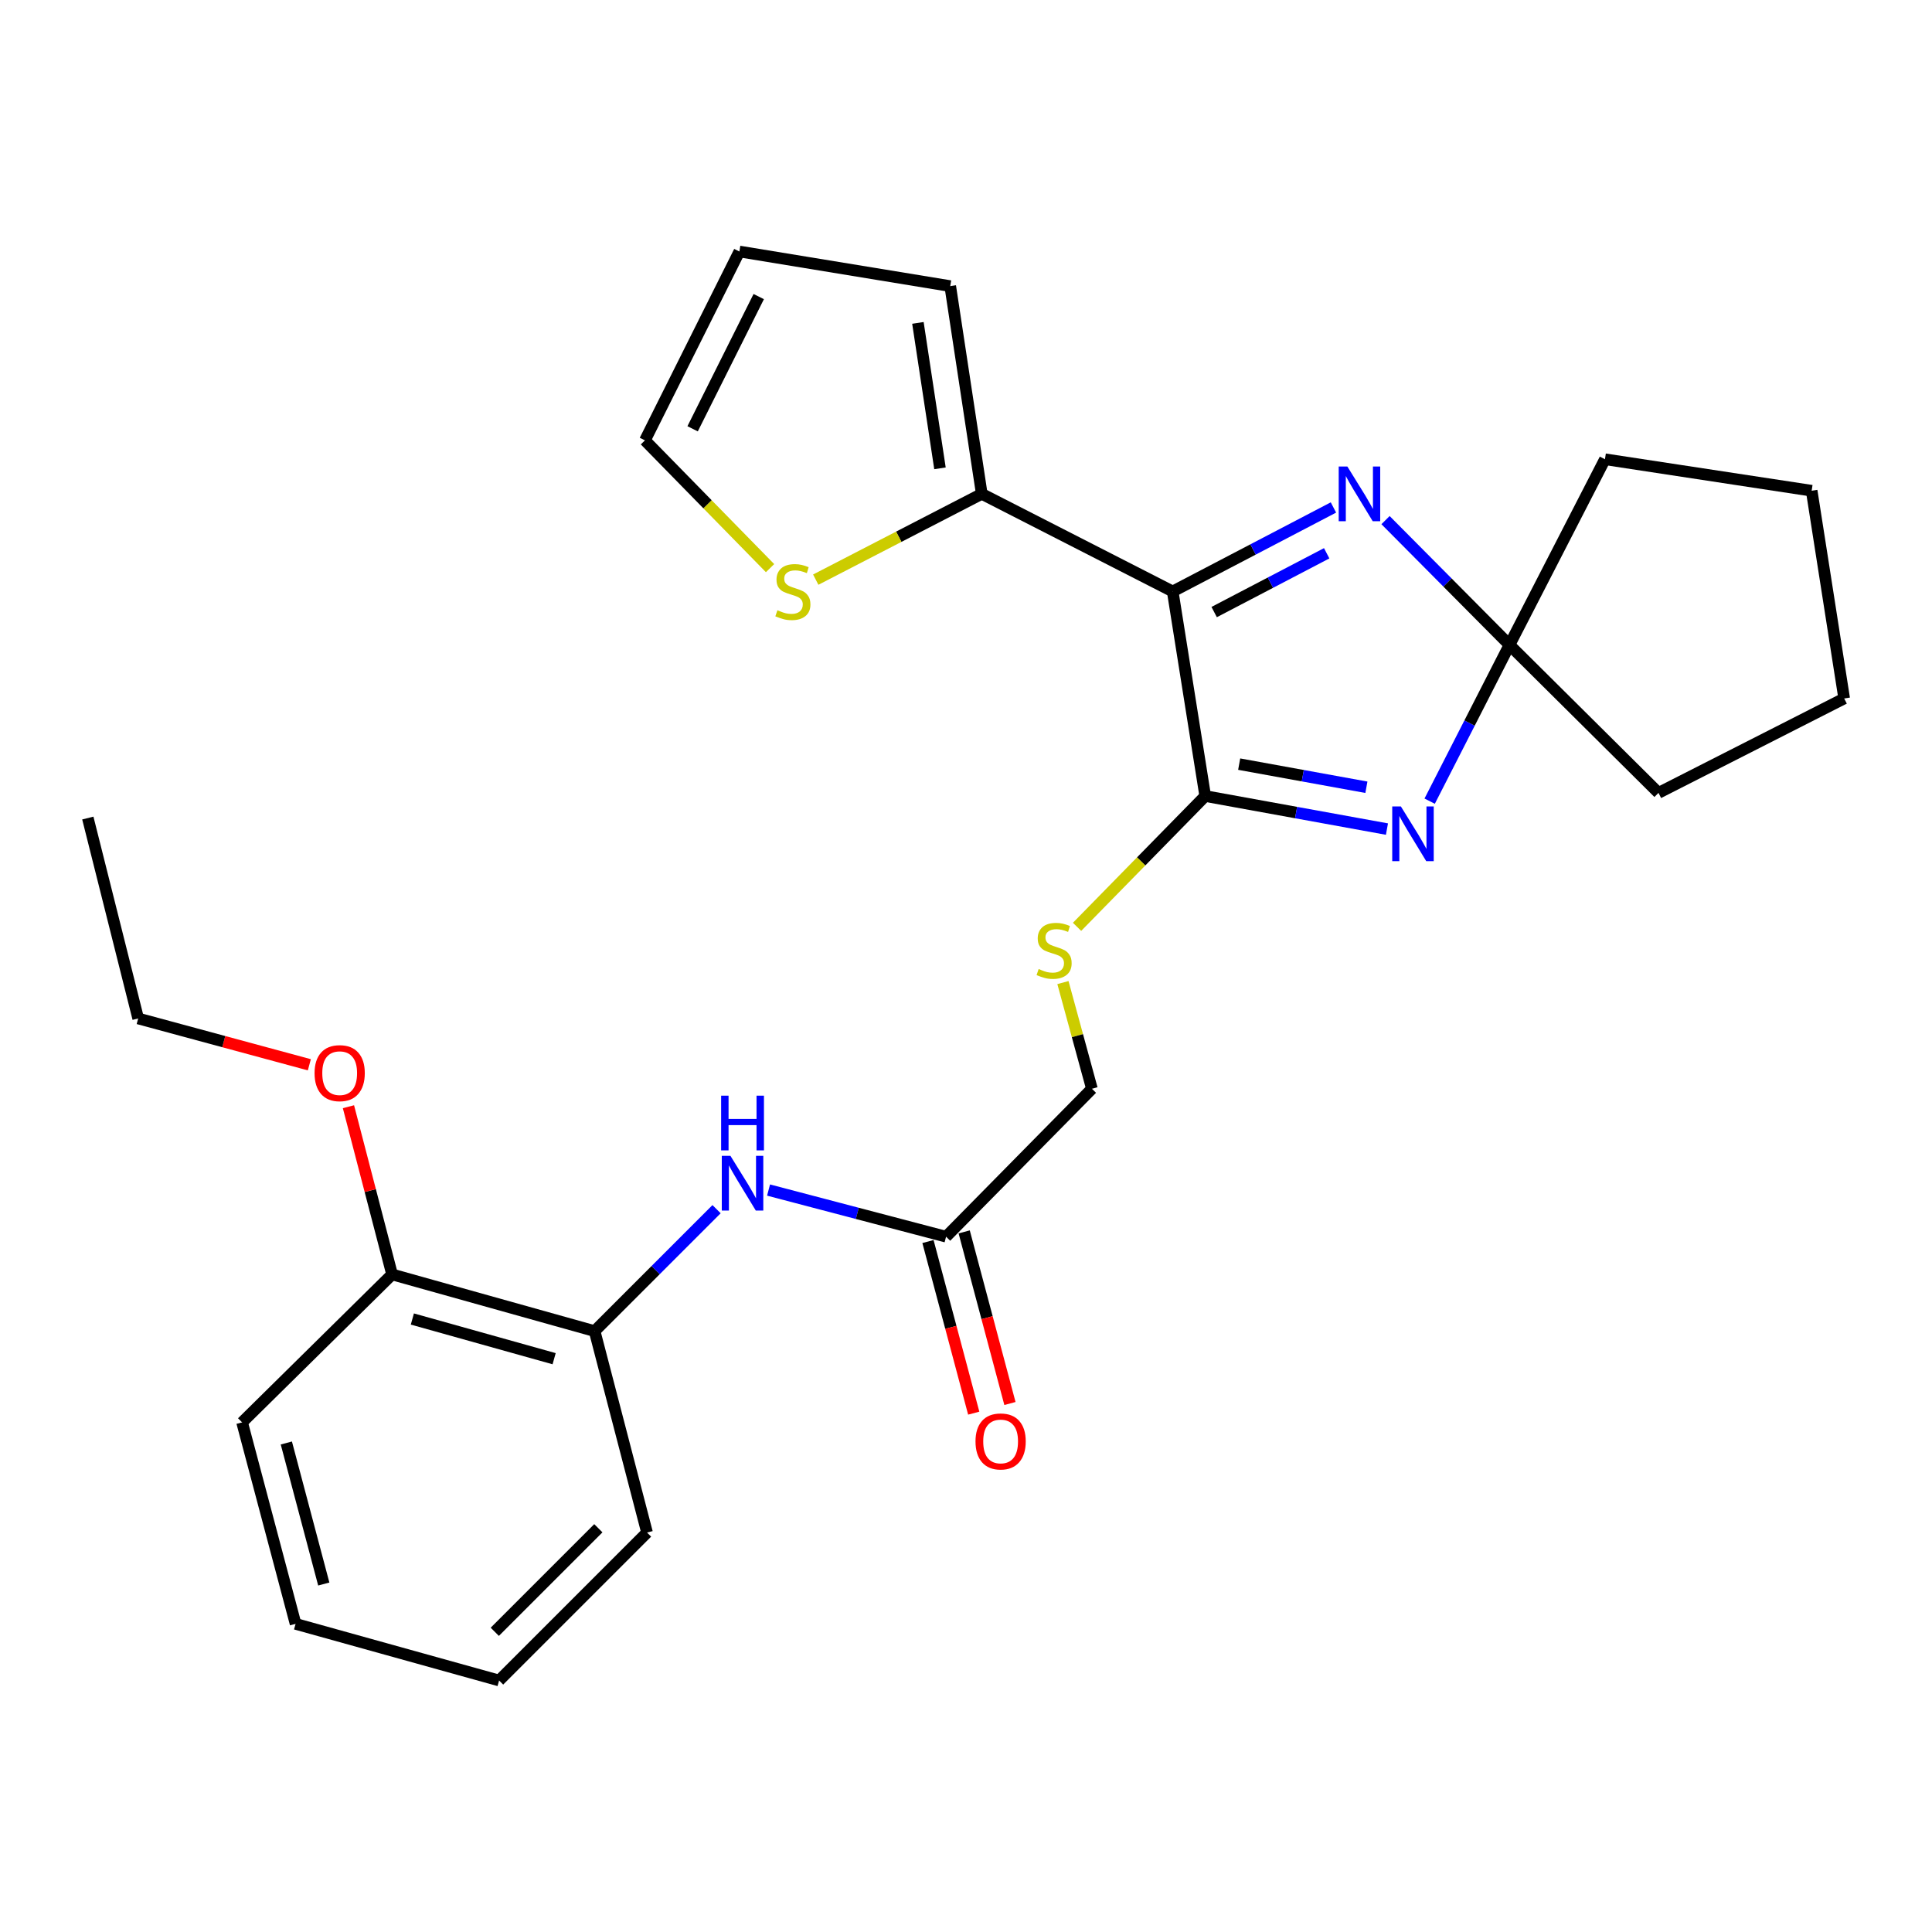 <?xml version='1.0' encoding='iso-8859-1'?>
<svg version='1.1' baseProfile='full'
              xmlns='http://www.w3.org/2000/svg'
                      xmlns:rdkit='http://www.rdkit.org/xml'
                      xmlns:xlink='http://www.w3.org/1999/xlink'
                  xml:space='preserve'
width='1000px' height='1000px' viewBox='0 0 1000 1000'>
<!-- END OF HEADER -->
<rect style='opacity:1.0;fill:#FFFFFF;stroke:none' width='1000' height='1000' x='0' y='0'> </rect>
<path class='bond-0' d='M 606.987,306.134 L 623.82,412.033' style='fill:none;fill-rule:evenodd;stroke:#000000;stroke-width:6px;stroke-linecap:butt;stroke-linejoin:miter;stroke-opacity:1' />
<path class='bond-2' d='M 606.987,306.134 L 648.586,284.398' style='fill:none;fill-rule:evenodd;stroke:#000000;stroke-width:6px;stroke-linecap:butt;stroke-linejoin:miter;stroke-opacity:1' />
<path class='bond-2' d='M 648.586,284.398 L 690.184,262.662' style='fill:none;fill-rule:evenodd;stroke:#0000FF;stroke-width:6px;stroke-linecap:butt;stroke-linejoin:miter;stroke-opacity:1' />
<path class='bond-2' d='M 628.45,316.805 L 657.569,301.59' style='fill:none;fill-rule:evenodd;stroke:#000000;stroke-width:6px;stroke-linecap:butt;stroke-linejoin:miter;stroke-opacity:1' />
<path class='bond-2' d='M 657.569,301.59 L 686.688,286.375' style='fill:none;fill-rule:evenodd;stroke:#0000FF;stroke-width:6px;stroke-linecap:butt;stroke-linejoin:miter;stroke-opacity:1' />
<path class='bond-4' d='M 606.987,306.134 L 508.158,255.625' style='fill:none;fill-rule:evenodd;stroke:#000000;stroke-width:6px;stroke-linecap:butt;stroke-linejoin:miter;stroke-opacity:1' />
<path class='bond-1' d='M 623.82,412.033 L 670.852,420.582' style='fill:none;fill-rule:evenodd;stroke:#000000;stroke-width:6px;stroke-linecap:butt;stroke-linejoin:miter;stroke-opacity:1' />
<path class='bond-1' d='M 670.852,420.582 L 717.884,429.132' style='fill:none;fill-rule:evenodd;stroke:#0000FF;stroke-width:6px;stroke-linecap:butt;stroke-linejoin:miter;stroke-opacity:1' />
<path class='bond-1' d='M 641.399,395.513 L 674.321,401.498' style='fill:none;fill-rule:evenodd;stroke:#000000;stroke-width:6px;stroke-linecap:butt;stroke-linejoin:miter;stroke-opacity:1' />
<path class='bond-1' d='M 674.321,401.498 L 707.244,407.483' style='fill:none;fill-rule:evenodd;stroke:#0000FF;stroke-width:6px;stroke-linecap:butt;stroke-linejoin:miter;stroke-opacity:1' />
<path class='bond-5' d='M 623.82,412.033 L 590.65,445.88' style='fill:none;fill-rule:evenodd;stroke:#000000;stroke-width:6px;stroke-linecap:butt;stroke-linejoin:miter;stroke-opacity:1' />
<path class='bond-5' d='M 590.65,445.88 L 557.479,479.727' style='fill:none;fill-rule:evenodd;stroke:#CCCC00;stroke-width:6px;stroke-linecap:butt;stroke-linejoin:miter;stroke-opacity:1' />
<path class='bond-27' d='M 739.994,414.677 L 760.649,374.247' style='fill:none;fill-rule:evenodd;stroke:#0000FF;stroke-width:6px;stroke-linecap:butt;stroke-linejoin:miter;stroke-opacity:1' />
<path class='bond-27' d='M 760.649,374.247 L 781.305,333.818' style='fill:none;fill-rule:evenodd;stroke:#000000;stroke-width:6px;stroke-linecap:butt;stroke-linejoin:miter;stroke-opacity:1' />
<path class='bond-3' d='M 717.146,269.214 L 749.226,301.516' style='fill:none;fill-rule:evenodd;stroke:#0000FF;stroke-width:6px;stroke-linecap:butt;stroke-linejoin:miter;stroke-opacity:1' />
<path class='bond-3' d='M 749.226,301.516 L 781.305,333.818' style='fill:none;fill-rule:evenodd;stroke:#000000;stroke-width:6px;stroke-linecap:butt;stroke-linejoin:miter;stroke-opacity:1' />
<path class='bond-16' d='M 781.305,333.818 L 830.725,237.704' style='fill:none;fill-rule:evenodd;stroke:#000000;stroke-width:6px;stroke-linecap:butt;stroke-linejoin:miter;stroke-opacity:1' />
<path class='bond-17' d='M 781.305,333.818 L 858.431,410.395' style='fill:none;fill-rule:evenodd;stroke:#000000;stroke-width:6px;stroke-linecap:butt;stroke-linejoin:miter;stroke-opacity:1' />
<path class='bond-7' d='M 508.158,255.625 L 465.192,277.823' style='fill:none;fill-rule:evenodd;stroke:#000000;stroke-width:6px;stroke-linecap:butt;stroke-linejoin:miter;stroke-opacity:1' />
<path class='bond-7' d='M 465.192,277.823 L 422.226,300.021' style='fill:none;fill-rule:evenodd;stroke:#CCCC00;stroke-width:6px;stroke-linecap:butt;stroke-linejoin:miter;stroke-opacity:1' />
<path class='bond-10' d='M 508.158,255.625 L 491.842,148.088' style='fill:none;fill-rule:evenodd;stroke:#000000;stroke-width:6px;stroke-linecap:butt;stroke-linejoin:miter;stroke-opacity:1' />
<path class='bond-10' d='M 486.532,242.404 L 475.112,167.128' style='fill:none;fill-rule:evenodd;stroke:#000000;stroke-width:6px;stroke-linecap:butt;stroke-linejoin:miter;stroke-opacity:1' />
<path class='bond-15' d='M 550.174,508.58 L 557.675,536.059' style='fill:none;fill-rule:evenodd;stroke:#CCCC00;stroke-width:6px;stroke-linecap:butt;stroke-linejoin:miter;stroke-opacity:1' />
<path class='bond-15' d='M 557.675,536.059 L 565.175,563.537' style='fill:none;fill-rule:evenodd;stroke:#000000;stroke-width:6px;stroke-linecap:butt;stroke-linejoin:miter;stroke-opacity:1' />
<path class='bond-6' d='M 397.801,615.967 L 443.744,628.041' style='fill:none;fill-rule:evenodd;stroke:#0000FF;stroke-width:6px;stroke-linecap:butt;stroke-linejoin:miter;stroke-opacity:1' />
<path class='bond-6' d='M 443.744,628.041 L 489.687,640.114' style='fill:none;fill-rule:evenodd;stroke:#000000;stroke-width:6px;stroke-linecap:butt;stroke-linejoin:miter;stroke-opacity:1' />
<path class='bond-9' d='M 370.891,625.874 L 339.331,657.429' style='fill:none;fill-rule:evenodd;stroke:#0000FF;stroke-width:6px;stroke-linecap:butt;stroke-linejoin:miter;stroke-opacity:1' />
<path class='bond-9' d='M 339.331,657.429 L 307.772,688.984' style='fill:none;fill-rule:evenodd;stroke:#000000;stroke-width:6px;stroke-linecap:butt;stroke-linejoin:miter;stroke-opacity:1' />
<path class='bond-11' d='M 398.579,294.066 L 366.198,260.998' style='fill:none;fill-rule:evenodd;stroke:#CCCC00;stroke-width:6px;stroke-linecap:butt;stroke-linejoin:miter;stroke-opacity:1' />
<path class='bond-11' d='M 366.198,260.998 L 333.818,227.93' style='fill:none;fill-rule:evenodd;stroke:#000000;stroke-width:6px;stroke-linecap:butt;stroke-linejoin:miter;stroke-opacity:1' />
<path class='bond-8' d='M 489.687,640.114 L 565.175,563.537' style='fill:none;fill-rule:evenodd;stroke:#000000;stroke-width:6px;stroke-linecap:butt;stroke-linejoin:miter;stroke-opacity:1' />
<path class='bond-14' d='M 480.316,642.613 L 492.158,687.027' style='fill:none;fill-rule:evenodd;stroke:#000000;stroke-width:6px;stroke-linecap:butt;stroke-linejoin:miter;stroke-opacity:1' />
<path class='bond-14' d='M 492.158,687.027 L 504.001,731.441' style='fill:none;fill-rule:evenodd;stroke:#FF0000;stroke-width:6px;stroke-linecap:butt;stroke-linejoin:miter;stroke-opacity:1' />
<path class='bond-14' d='M 499.058,637.615 L 510.901,682.029' style='fill:none;fill-rule:evenodd;stroke:#000000;stroke-width:6px;stroke-linecap:butt;stroke-linejoin:miter;stroke-opacity:1' />
<path class='bond-14' d='M 510.901,682.029 L 522.744,726.444' style='fill:none;fill-rule:evenodd;stroke:#FF0000;stroke-width:6px;stroke-linecap:butt;stroke-linejoin:miter;stroke-opacity:1' />
<path class='bond-12' d='M 307.772,688.984 L 202.94,659.641' style='fill:none;fill-rule:evenodd;stroke:#000000;stroke-width:6px;stroke-linecap:butt;stroke-linejoin:miter;stroke-opacity:1' />
<path class='bond-12' d='M 286.818,703.262 L 213.436,682.721' style='fill:none;fill-rule:evenodd;stroke:#000000;stroke-width:6px;stroke-linecap:butt;stroke-linejoin:miter;stroke-opacity:1' />
<path class='bond-19' d='M 307.772,688.984 L 334.907,793.245' style='fill:none;fill-rule:evenodd;stroke:#000000;stroke-width:6px;stroke-linecap:butt;stroke-linejoin:miter;stroke-opacity:1' />
<path class='bond-13' d='M 491.842,148.088 L 382.7,130.178' style='fill:none;fill-rule:evenodd;stroke:#000000;stroke-width:6px;stroke-linecap:butt;stroke-linejoin:miter;stroke-opacity:1' />
<path class='bond-28' d='M 333.818,227.93 L 382.7,130.178' style='fill:none;fill-rule:evenodd;stroke:#000000;stroke-width:6px;stroke-linecap:butt;stroke-linejoin:miter;stroke-opacity:1' />
<path class='bond-28' d='M 358.5,221.943 L 392.717,153.516' style='fill:none;fill-rule:evenodd;stroke:#000000;stroke-width:6px;stroke-linecap:butt;stroke-linejoin:miter;stroke-opacity:1' />
<path class='bond-18' d='M 202.94,659.641 L 191.648,616.237' style='fill:none;fill-rule:evenodd;stroke:#000000;stroke-width:6px;stroke-linecap:butt;stroke-linejoin:miter;stroke-opacity:1' />
<path class='bond-18' d='M 191.648,616.237 L 180.356,572.833' style='fill:none;fill-rule:evenodd;stroke:#FF0000;stroke-width:6px;stroke-linecap:butt;stroke-linejoin:miter;stroke-opacity:1' />
<path class='bond-20' d='M 202.94,659.641 L 125.307,736.217' style='fill:none;fill-rule:evenodd;stroke:#000000;stroke-width:6px;stroke-linecap:butt;stroke-linejoin:miter;stroke-opacity:1' />
<path class='bond-23' d='M 830.725,237.704 L 937.713,253.998' style='fill:none;fill-rule:evenodd;stroke:#000000;stroke-width:6px;stroke-linecap:butt;stroke-linejoin:miter;stroke-opacity:1' />
<path class='bond-22' d='M 858.431,410.395 L 954.545,361.524' style='fill:none;fill-rule:evenodd;stroke:#000000;stroke-width:6px;stroke-linecap:butt;stroke-linejoin:miter;stroke-opacity:1' />
<path class='bond-21' d='M 160.115,551.131 L 115.819,539.143' style='fill:none;fill-rule:evenodd;stroke:#FF0000;stroke-width:6px;stroke-linecap:butt;stroke-linejoin:miter;stroke-opacity:1' />
<path class='bond-21' d='M 115.819,539.143 L 71.522,527.156' style='fill:none;fill-rule:evenodd;stroke:#000000;stroke-width:6px;stroke-linecap:butt;stroke-linejoin:miter;stroke-opacity:1' />
<path class='bond-25' d='M 334.907,793.245 L 258.33,869.822' style='fill:none;fill-rule:evenodd;stroke:#000000;stroke-width:6px;stroke-linecap:butt;stroke-linejoin:miter;stroke-opacity:1' />
<path class='bond-25' d='M 309.704,791.016 L 256.101,844.619' style='fill:none;fill-rule:evenodd;stroke:#000000;stroke-width:6px;stroke-linecap:butt;stroke-linejoin:miter;stroke-opacity:1' />
<path class='bond-30' d='M 125.307,736.217 L 152.992,840.51' style='fill:none;fill-rule:evenodd;stroke:#000000;stroke-width:6px;stroke-linecap:butt;stroke-linejoin:miter;stroke-opacity:1' />
<path class='bond-30' d='M 148.208,746.884 L 167.587,819.89' style='fill:none;fill-rule:evenodd;stroke:#000000;stroke-width:6px;stroke-linecap:butt;stroke-linejoin:miter;stroke-opacity:1' />
<path class='bond-24' d='M 71.522,527.156 L 45.455,423.423' style='fill:none;fill-rule:evenodd;stroke:#000000;stroke-width:6px;stroke-linecap:butt;stroke-linejoin:miter;stroke-opacity:1' />
<path class='bond-29' d='M 954.545,361.524 L 937.713,253.998' style='fill:none;fill-rule:evenodd;stroke:#000000;stroke-width:6px;stroke-linecap:butt;stroke-linejoin:miter;stroke-opacity:1' />
<path class='bond-26' d='M 258.33,869.822 L 152.992,840.51' style='fill:none;fill-rule:evenodd;stroke:#000000;stroke-width:6px;stroke-linecap:butt;stroke-linejoin:miter;stroke-opacity:1' />
<path  class='atom-2' d='M 725.097 417.421
L 734.377 432.421
Q 735.297 433.901, 736.777 436.581
Q 738.257 439.261, 738.337 439.421
L 738.337 417.421
L 742.097 417.421
L 742.097 445.741
L 738.217 445.741
L 728.257 429.341
Q 727.097 427.421, 725.857 425.221
Q 724.657 423.021, 724.297 422.341
L 724.297 445.741
L 720.617 445.741
L 720.617 417.421
L 725.097 417.421
' fill='#0000FF'/>
<path  class='atom-3' d='M 697.391 241.465
L 706.671 256.465
Q 707.591 257.945, 709.071 260.625
Q 710.551 263.305, 710.631 263.465
L 710.631 241.465
L 714.391 241.465
L 714.391 269.785
L 710.511 269.785
L 700.551 253.385
Q 699.391 251.465, 698.151 249.265
Q 696.951 247.065, 696.591 246.385
L 696.591 269.785
L 692.911 269.785
L 692.911 241.465
L 697.391 241.465
' fill='#0000FF'/>
<path  class='atom-6' d='M 537.605 501.562
Q 537.925 501.682, 539.245 502.242
Q 540.565 502.802, 542.005 503.162
Q 543.485 503.482, 544.925 503.482
Q 547.605 503.482, 549.165 502.202
Q 550.725 500.882, 550.725 498.602
Q 550.725 497.042, 549.925 496.082
Q 549.165 495.122, 547.965 494.602
Q 546.765 494.082, 544.765 493.482
Q 542.245 492.722, 540.725 492.002
Q 539.245 491.282, 538.165 489.762
Q 537.125 488.242, 537.125 485.682
Q 537.125 482.122, 539.525 479.922
Q 541.965 477.722, 546.765 477.722
Q 550.045 477.722, 553.765 479.282
L 552.845 482.362
Q 549.445 480.962, 546.885 480.962
Q 544.125 480.962, 542.605 482.122
Q 541.085 483.242, 541.125 485.202
Q 541.125 486.722, 541.885 487.642
Q 542.685 488.562, 543.805 489.082
Q 544.965 489.602, 546.885 490.202
Q 549.445 491.002, 550.965 491.802
Q 552.485 492.602, 553.565 494.242
Q 554.685 495.842, 554.685 498.602
Q 554.685 502.522, 552.045 504.642
Q 549.445 506.722, 545.085 506.722
Q 542.565 506.722, 540.645 506.162
Q 538.765 505.642, 536.525 504.722
L 537.605 501.562
' fill='#CCCC00'/>
<path  class='atom-7' d='M 378.078 598.269
L 387.358 613.269
Q 388.278 614.749, 389.758 617.429
Q 391.238 620.109, 391.318 620.269
L 391.318 598.269
L 395.078 598.269
L 395.078 626.589
L 391.198 626.589
L 381.238 610.189
Q 380.078 608.269, 378.838 606.069
Q 377.638 603.869, 377.278 603.189
L 377.278 626.589
L 373.598 626.589
L 373.598 598.269
L 378.078 598.269
' fill='#0000FF'/>
<path  class='atom-7' d='M 373.258 567.117
L 377.098 567.117
L 377.098 579.157
L 391.578 579.157
L 391.578 567.117
L 395.418 567.117
L 395.418 595.437
L 391.578 595.437
L 391.578 582.357
L 377.098 582.357
L 377.098 595.437
L 373.258 595.437
L 373.258 567.117
' fill='#0000FF'/>
<path  class='atom-8' d='M 402.395 315.854
Q 402.715 315.974, 404.035 316.534
Q 405.355 317.094, 406.795 317.454
Q 408.275 317.774, 409.715 317.774
Q 412.395 317.774, 413.955 316.494
Q 415.515 315.174, 415.515 312.894
Q 415.515 311.334, 414.715 310.374
Q 413.955 309.414, 412.755 308.894
Q 411.555 308.374, 409.555 307.774
Q 407.035 307.014, 405.515 306.294
Q 404.035 305.574, 402.955 304.054
Q 401.915 302.534, 401.915 299.974
Q 401.915 296.414, 404.315 294.214
Q 406.755 292.014, 411.555 292.014
Q 414.835 292.014, 418.555 293.574
L 417.635 296.654
Q 414.235 295.254, 411.675 295.254
Q 408.915 295.254, 407.395 296.414
Q 405.875 297.534, 405.915 299.494
Q 405.915 301.014, 406.675 301.934
Q 407.475 302.854, 408.595 303.374
Q 409.755 303.894, 411.675 304.494
Q 414.235 305.294, 415.755 306.094
Q 417.275 306.894, 418.355 308.534
Q 419.475 310.134, 419.475 312.894
Q 419.475 316.814, 416.835 318.934
Q 414.235 321.014, 409.875 321.014
Q 407.355 321.014, 405.435 320.454
Q 403.555 319.934, 401.315 319.014
L 402.395 315.854
' fill='#CCCC00'/>
<path  class='atom-15' d='M 504.921 746.082
Q 504.921 739.282, 508.281 735.482
Q 511.641 731.682, 517.921 731.682
Q 524.201 731.682, 527.561 735.482
Q 530.921 739.282, 530.921 746.082
Q 530.921 752.962, 527.521 756.882
Q 524.121 760.762, 517.921 760.762
Q 511.681 760.762, 508.281 756.882
Q 504.921 753.002, 504.921 746.082
M 517.921 757.562
Q 522.241 757.562, 524.561 754.682
Q 526.921 751.762, 526.921 746.082
Q 526.921 740.522, 524.561 737.722
Q 522.241 734.882, 517.921 734.882
Q 513.601 734.882, 511.241 737.682
Q 508.921 740.482, 508.921 746.082
Q 508.921 751.802, 511.241 754.682
Q 513.601 757.562, 517.921 757.562
' fill='#FF0000'/>
<path  class='atom-19' d='M 162.816 555.46
Q 162.816 548.66, 166.176 544.86
Q 169.536 541.06, 175.816 541.06
Q 182.096 541.06, 185.456 544.86
Q 188.816 548.66, 188.816 555.46
Q 188.816 562.34, 185.416 566.26
Q 182.016 570.14, 175.816 570.14
Q 169.576 570.14, 166.176 566.26
Q 162.816 562.38, 162.816 555.46
M 175.816 566.94
Q 180.136 566.94, 182.456 564.06
Q 184.816 561.14, 184.816 555.46
Q 184.816 549.9, 182.456 547.1
Q 180.136 544.26, 175.816 544.26
Q 171.496 544.26, 169.136 547.06
Q 166.816 549.86, 166.816 555.46
Q 166.816 561.18, 169.136 564.06
Q 171.496 566.94, 175.816 566.94
' fill='#FF0000'/>
</svg>
